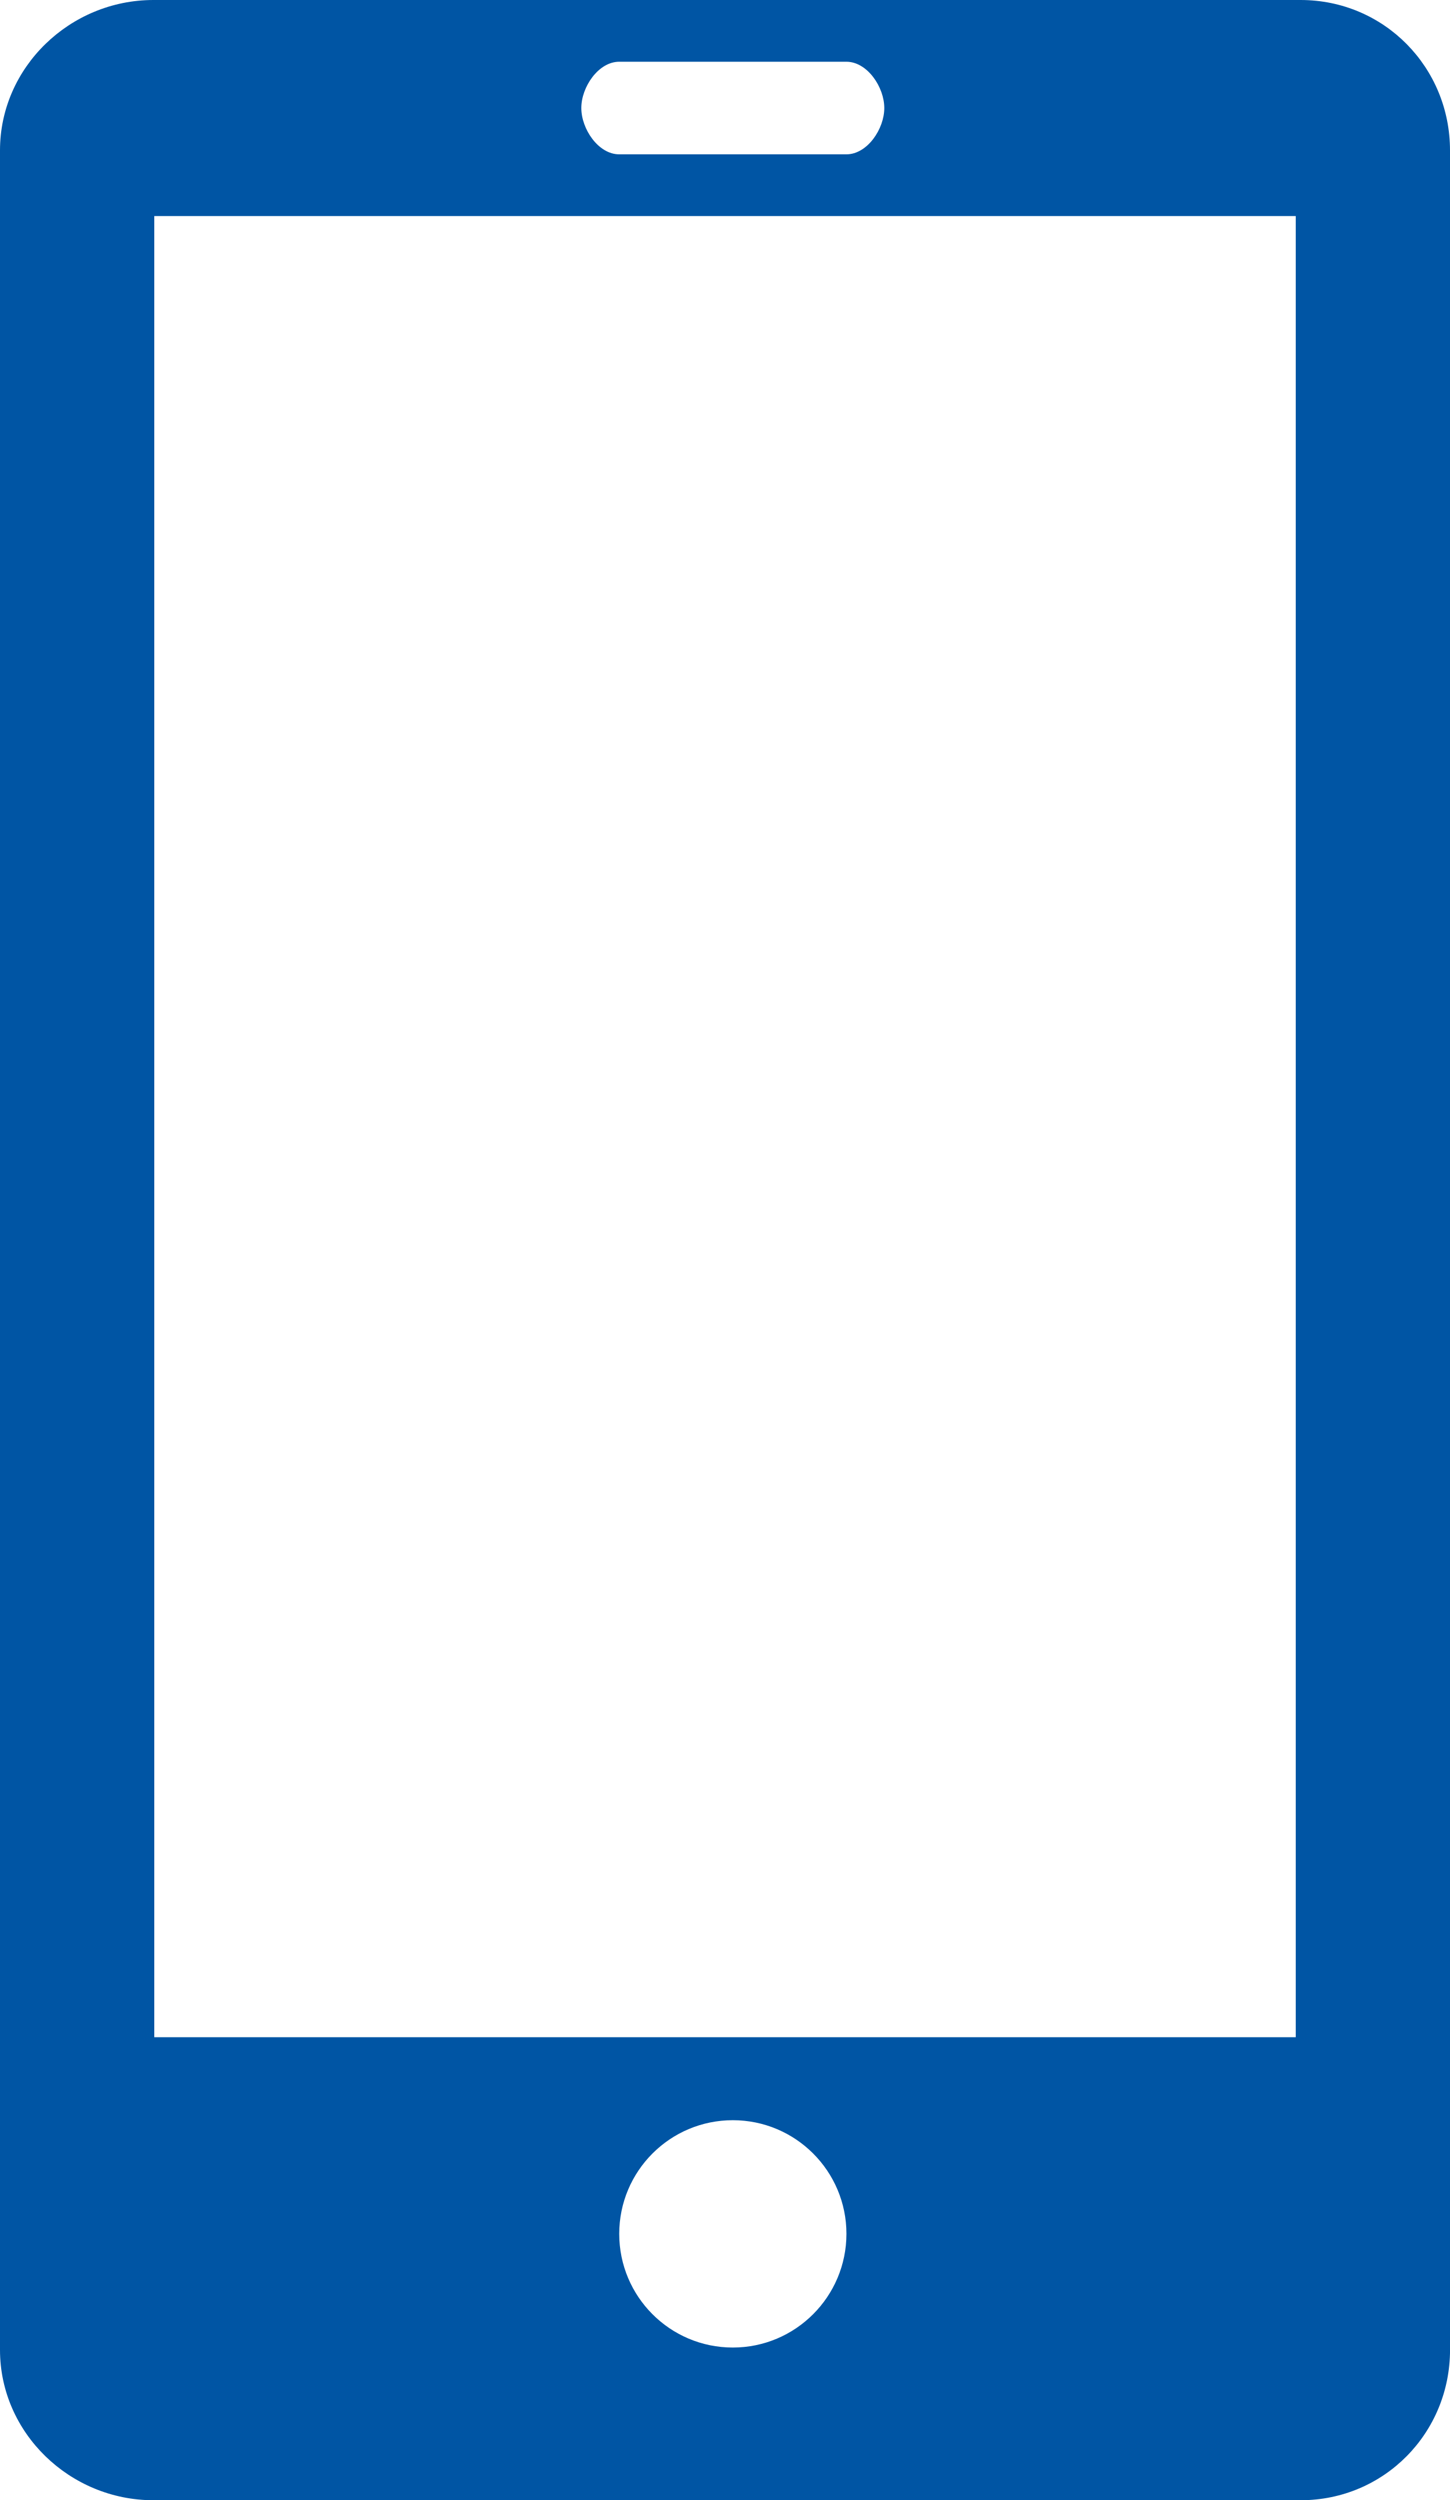<?xml version="1.0" encoding="utf-8"?>
<!-- Generator: Adobe Illustrator 19.0.0, SVG Export Plug-In . SVG Version: 6.00 Build 0)  -->
<svg version="1.0" id="Calque_1" xmlns="http://www.w3.org/2000/svg" xmlns:xlink="http://www.w3.org/1999/xlink" x="0px" y="0px"
	 viewBox="-295 200 47.001 81" enable-background="new -295 200 47.001 81" xml:space="preserve">
<path fill="#0055A4" d="M-247.999,204.871c0-2.689-2.133-4.871-4.845-4.871h-37.181c-2.711,0-4.975,2.182-4.975,4.871v71.258
	c0,2.69,2.264,4.871,4.975,4.871h37.182c2.712,0,4.845-2.181,4.845-4.871L-247.999,204.871L-247.999,204.871z M-274.928,202h7.363
	c0.678,0,1.229,0.822,1.229,1.5c0,0.678-0.551,1.5-1.229,1.5h-7.363c-0.678,0-1.229-0.822-1.229-1.5
	C-276.158,202.822-275.605,202-274.928,202 M-271.246,276.053c-2.034,0-3.682-1.649-3.682-3.683c0-2.032,1.646-3.682,3.682-3.682
	c2.033,0,3.683,1.649,3.683,3.682C-267.565,274.403-269.214,276.053-271.246,276.053 M-252.999,266h-37v-59h37V266z"/>
</svg>
